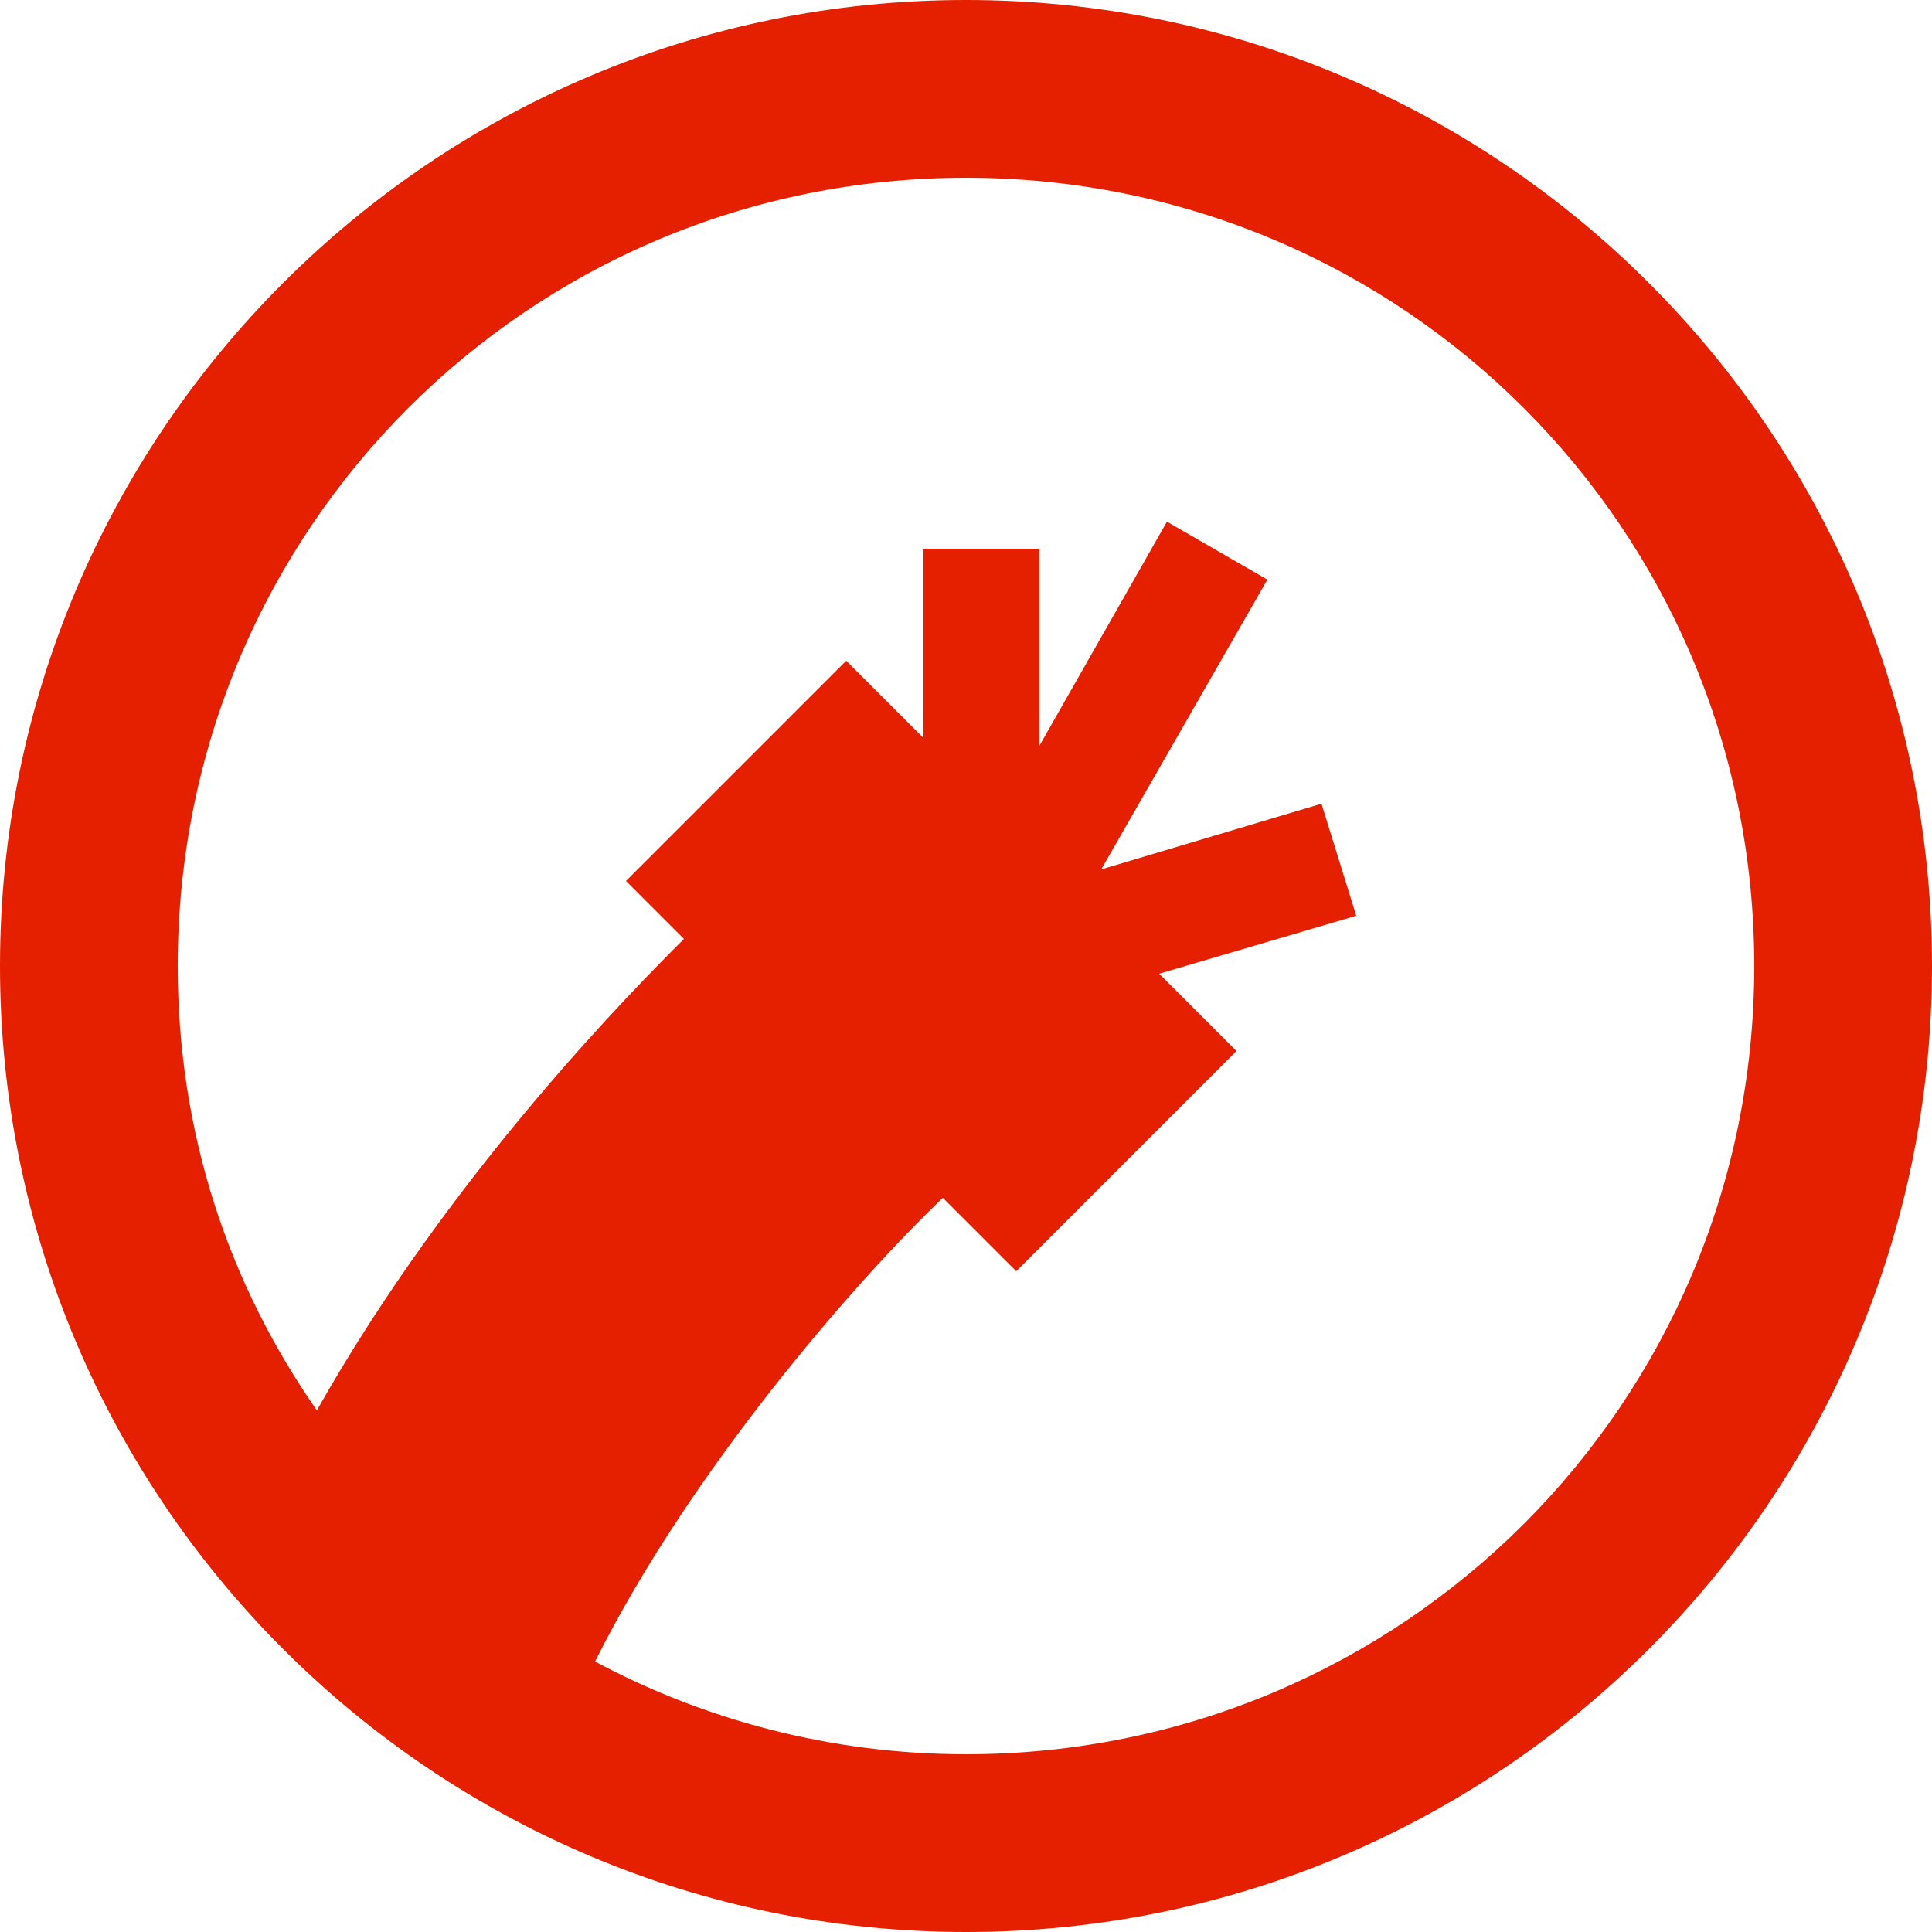 <svg enable-background="new 0 0 50 50" viewBox="0 0 50 50" xmlns="http://www.w3.org/2000/svg"><path clip-rule="evenodd" d="m25 0c-13.8 0-25 11.2-25 25s11.2 25 25 25 25-11.2 25-25-11.2-25-25-25zm0 45.4c-3.5 0-6.8-.9-9.6-2.4 2.5-5 6.8-9.9 9-12l1.9 1.9 5.7-5.7-2-2 5.1-1.5-.9-2.9-5.7 1.7 4.3-7.5-2.6-1.5-3.3 5.8v-5.1h-3v4.9l-2-2-5.7 5.7 1.5 1.5c-1.2 1.2-6 6-9.5 12.2-2.3-3.3-3.6-7.2-3.6-11.5 0-11.3 9.1-20.4 20.4-20.4s20.4 9.1 20.4 20.4-9.1 20.4-20.4 20.4z" fill="#e52000" fill-rule="evenodd"/></svg>